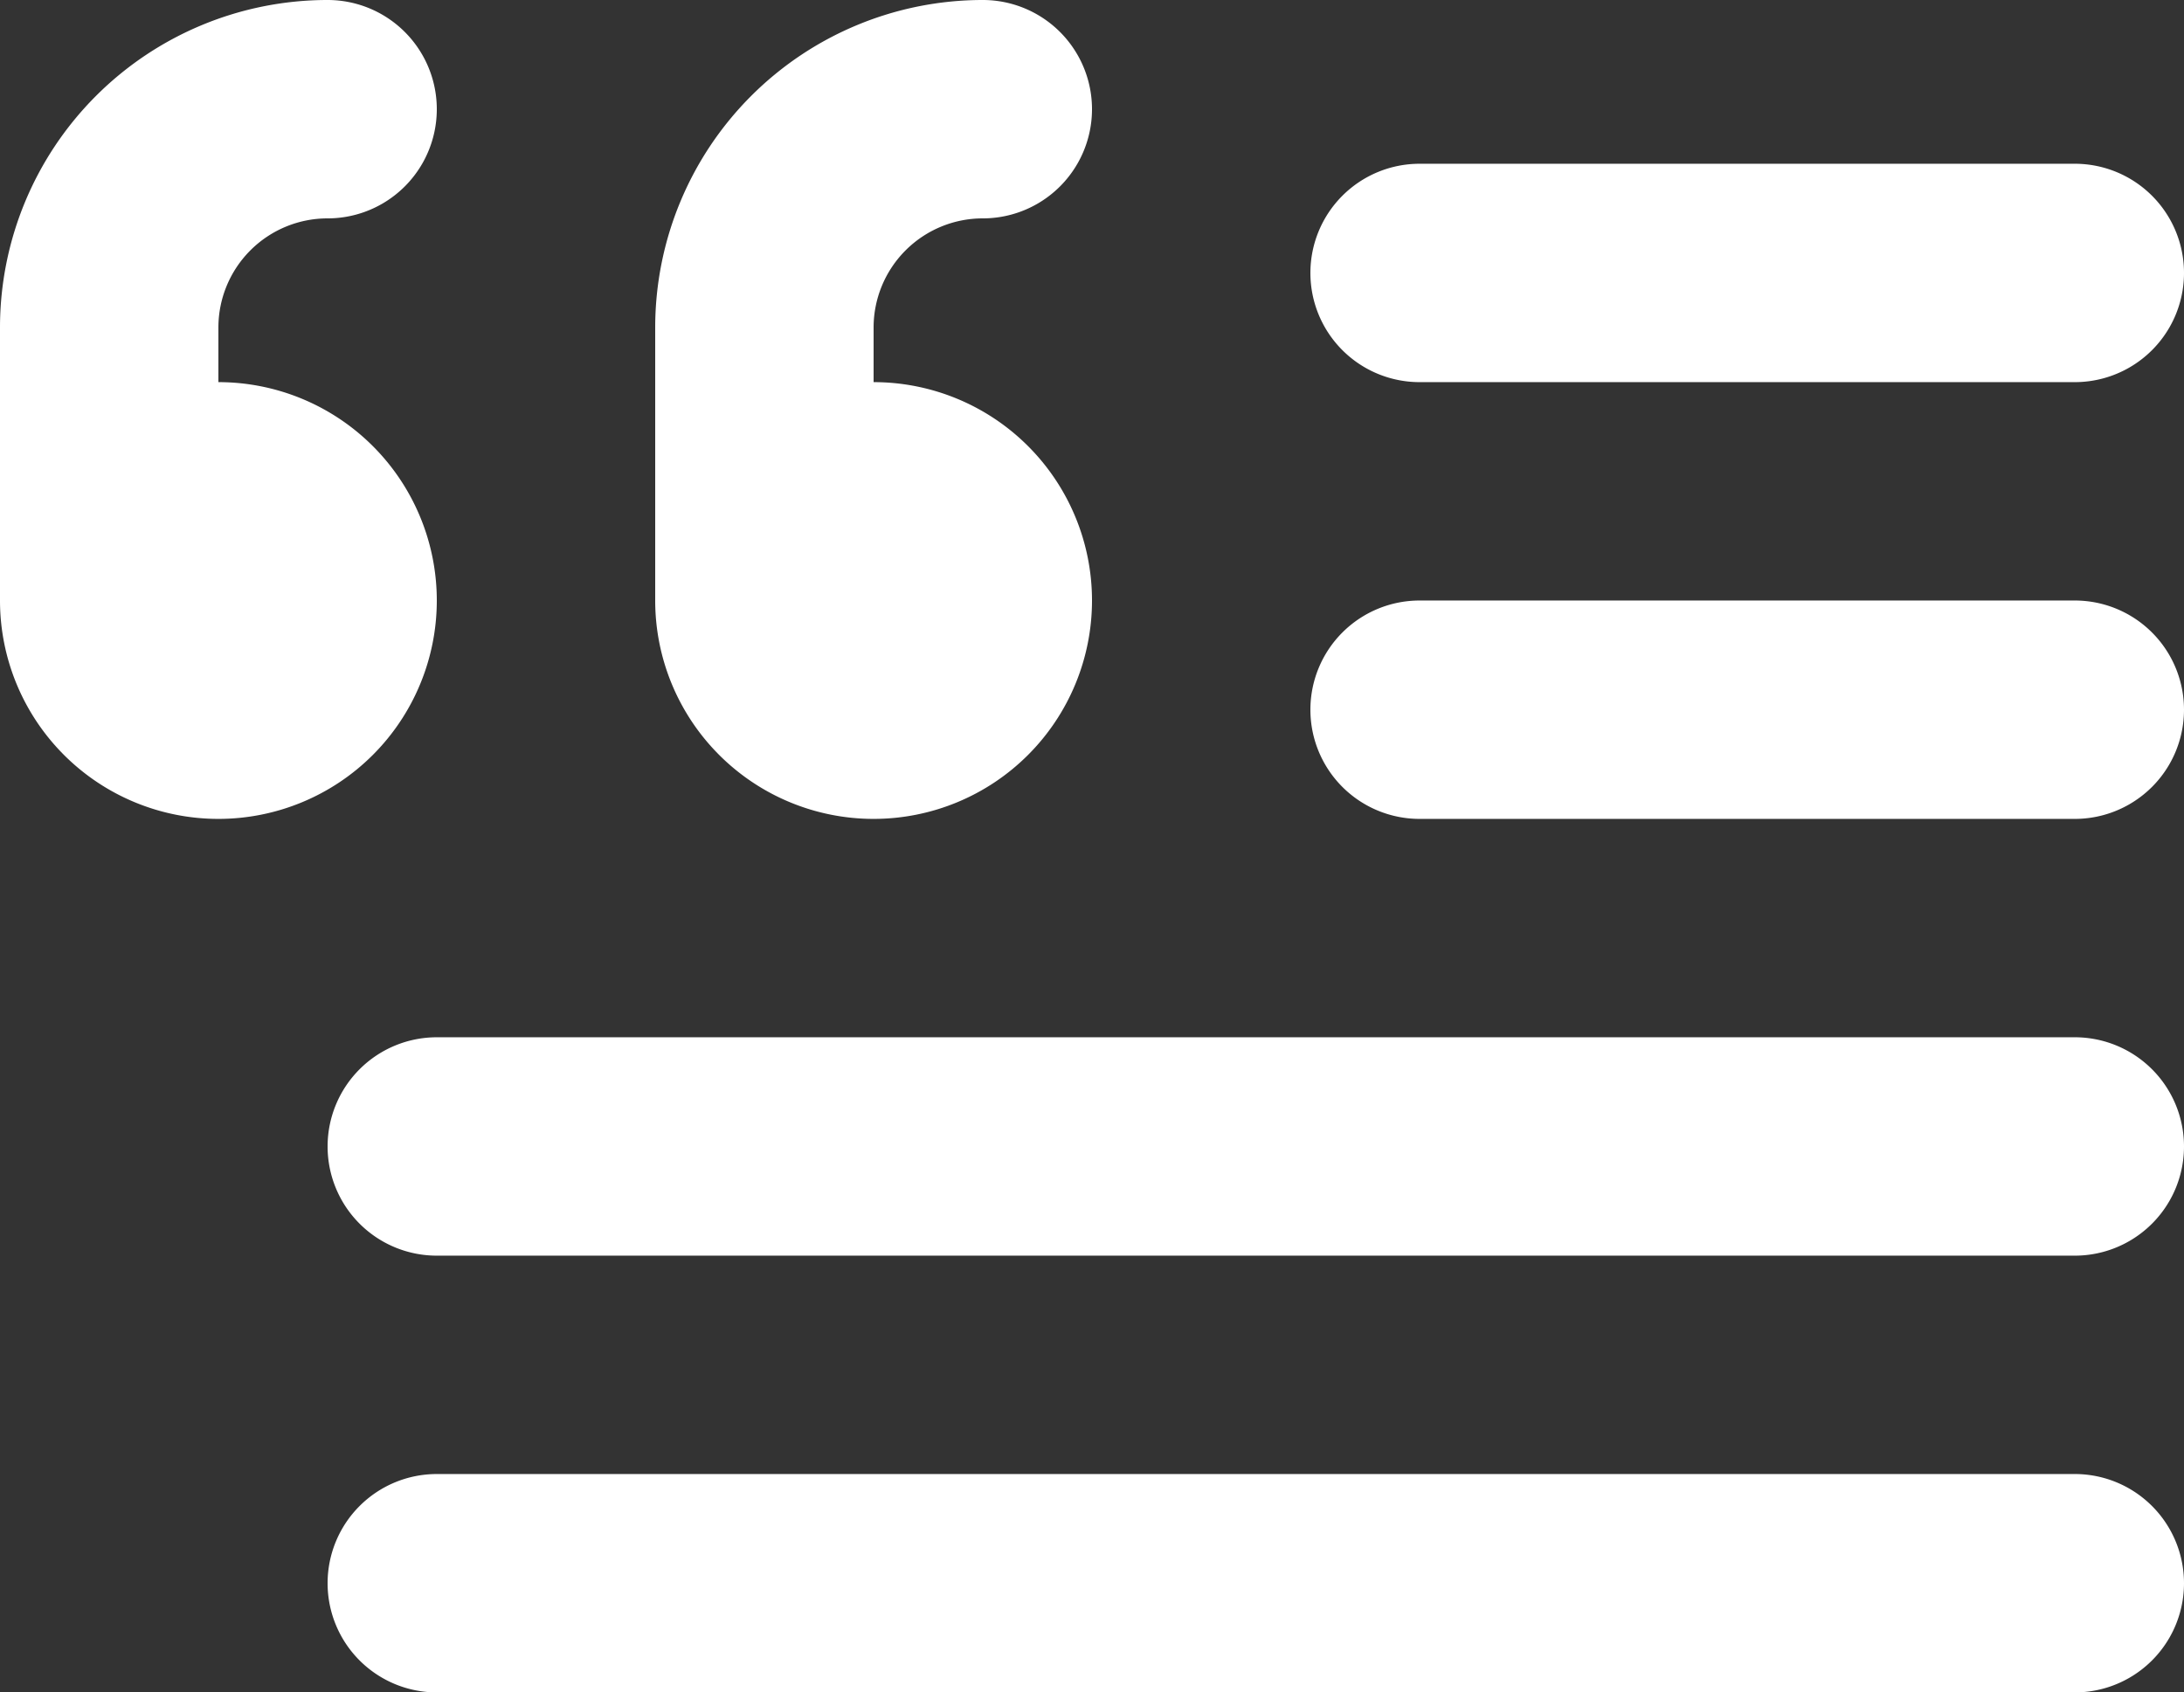 <svg id="quote" xmlns="http://www.w3.org/2000/svg" width="41.18" height="31.914" viewBox="0 0 41.18 31.914">
  <rect x="0" y="0" width="41.18" height="31.914" fill="#333333" stroke="none"/>
  <path id="Pfad_205" data-name="Pfad 205" d="M5,16.059A2.059,2.059,0,0,1,7.059,14H37.944a2.059,2.059,0,0,1,0,4.118H7.059A2.059,2.059,0,0,1,5,16.059Z" transform="translate(1.177 5.56)" fill="#fff" fill-rule="evenodd"/>
  <path id="Pfad_206" data-name="Pfad 206" d="M5,20.059A2.059,2.059,0,0,1,7.059,18H37.944a2.059,2.059,0,0,1,0,4.118H7.059A2.059,2.059,0,0,1,5,20.059Z" transform="translate(1.177 9.796)" fill="#fff" fill-rule="evenodd"/>
  <path id="Pfad_207" data-name="Pfad 207" d="M14,12.059A2.059,2.059,0,0,1,16.059,10H28.413a2.059,2.059,0,0,1,0,4.118H16.059A2.059,2.059,0,0,1,14,12.059Z" transform="translate(10.708 1.324)" fill="#fff" fill-rule="evenodd"/>
  <path id="Pfad_208" data-name="Pfad 208" d="M14,8.059A2.059,2.059,0,0,1,16.059,6H28.413a2.059,2.059,0,0,1,0,4.118H16.059A2.059,2.059,0,0,1,14,8.059Z" transform="translate(10.708 -2.912)" fill="#fff" fill-rule="evenodd"/>
  <path id="Pfad_209" data-name="Pfad 209" d="M14.177,8.618a2.059,2.059,0,0,0-2.059,2.059v1.029A4.118,4.118,0,1,1,8,15.824V10.677A6.177,6.177,0,0,1,14.177,4.5a2.059,2.059,0,1,1,0,4.118Z" transform="translate(4.354 -4.5)" fill="#fff" fill-rule="evenodd"/>
  <path id="Pfad_210" data-name="Pfad 210" d="M8.177,8.618a2.059,2.059,0,0,0-2.059,2.059v1.029A4.118,4.118,0,1,1,2,15.824V10.677A6.177,6.177,0,0,1,8.177,4.5a2.059,2.059,0,0,1,0,4.118Z" transform="translate(-2 -4.5)" fill="#fff" fill-rule="evenodd"/>
</svg>

